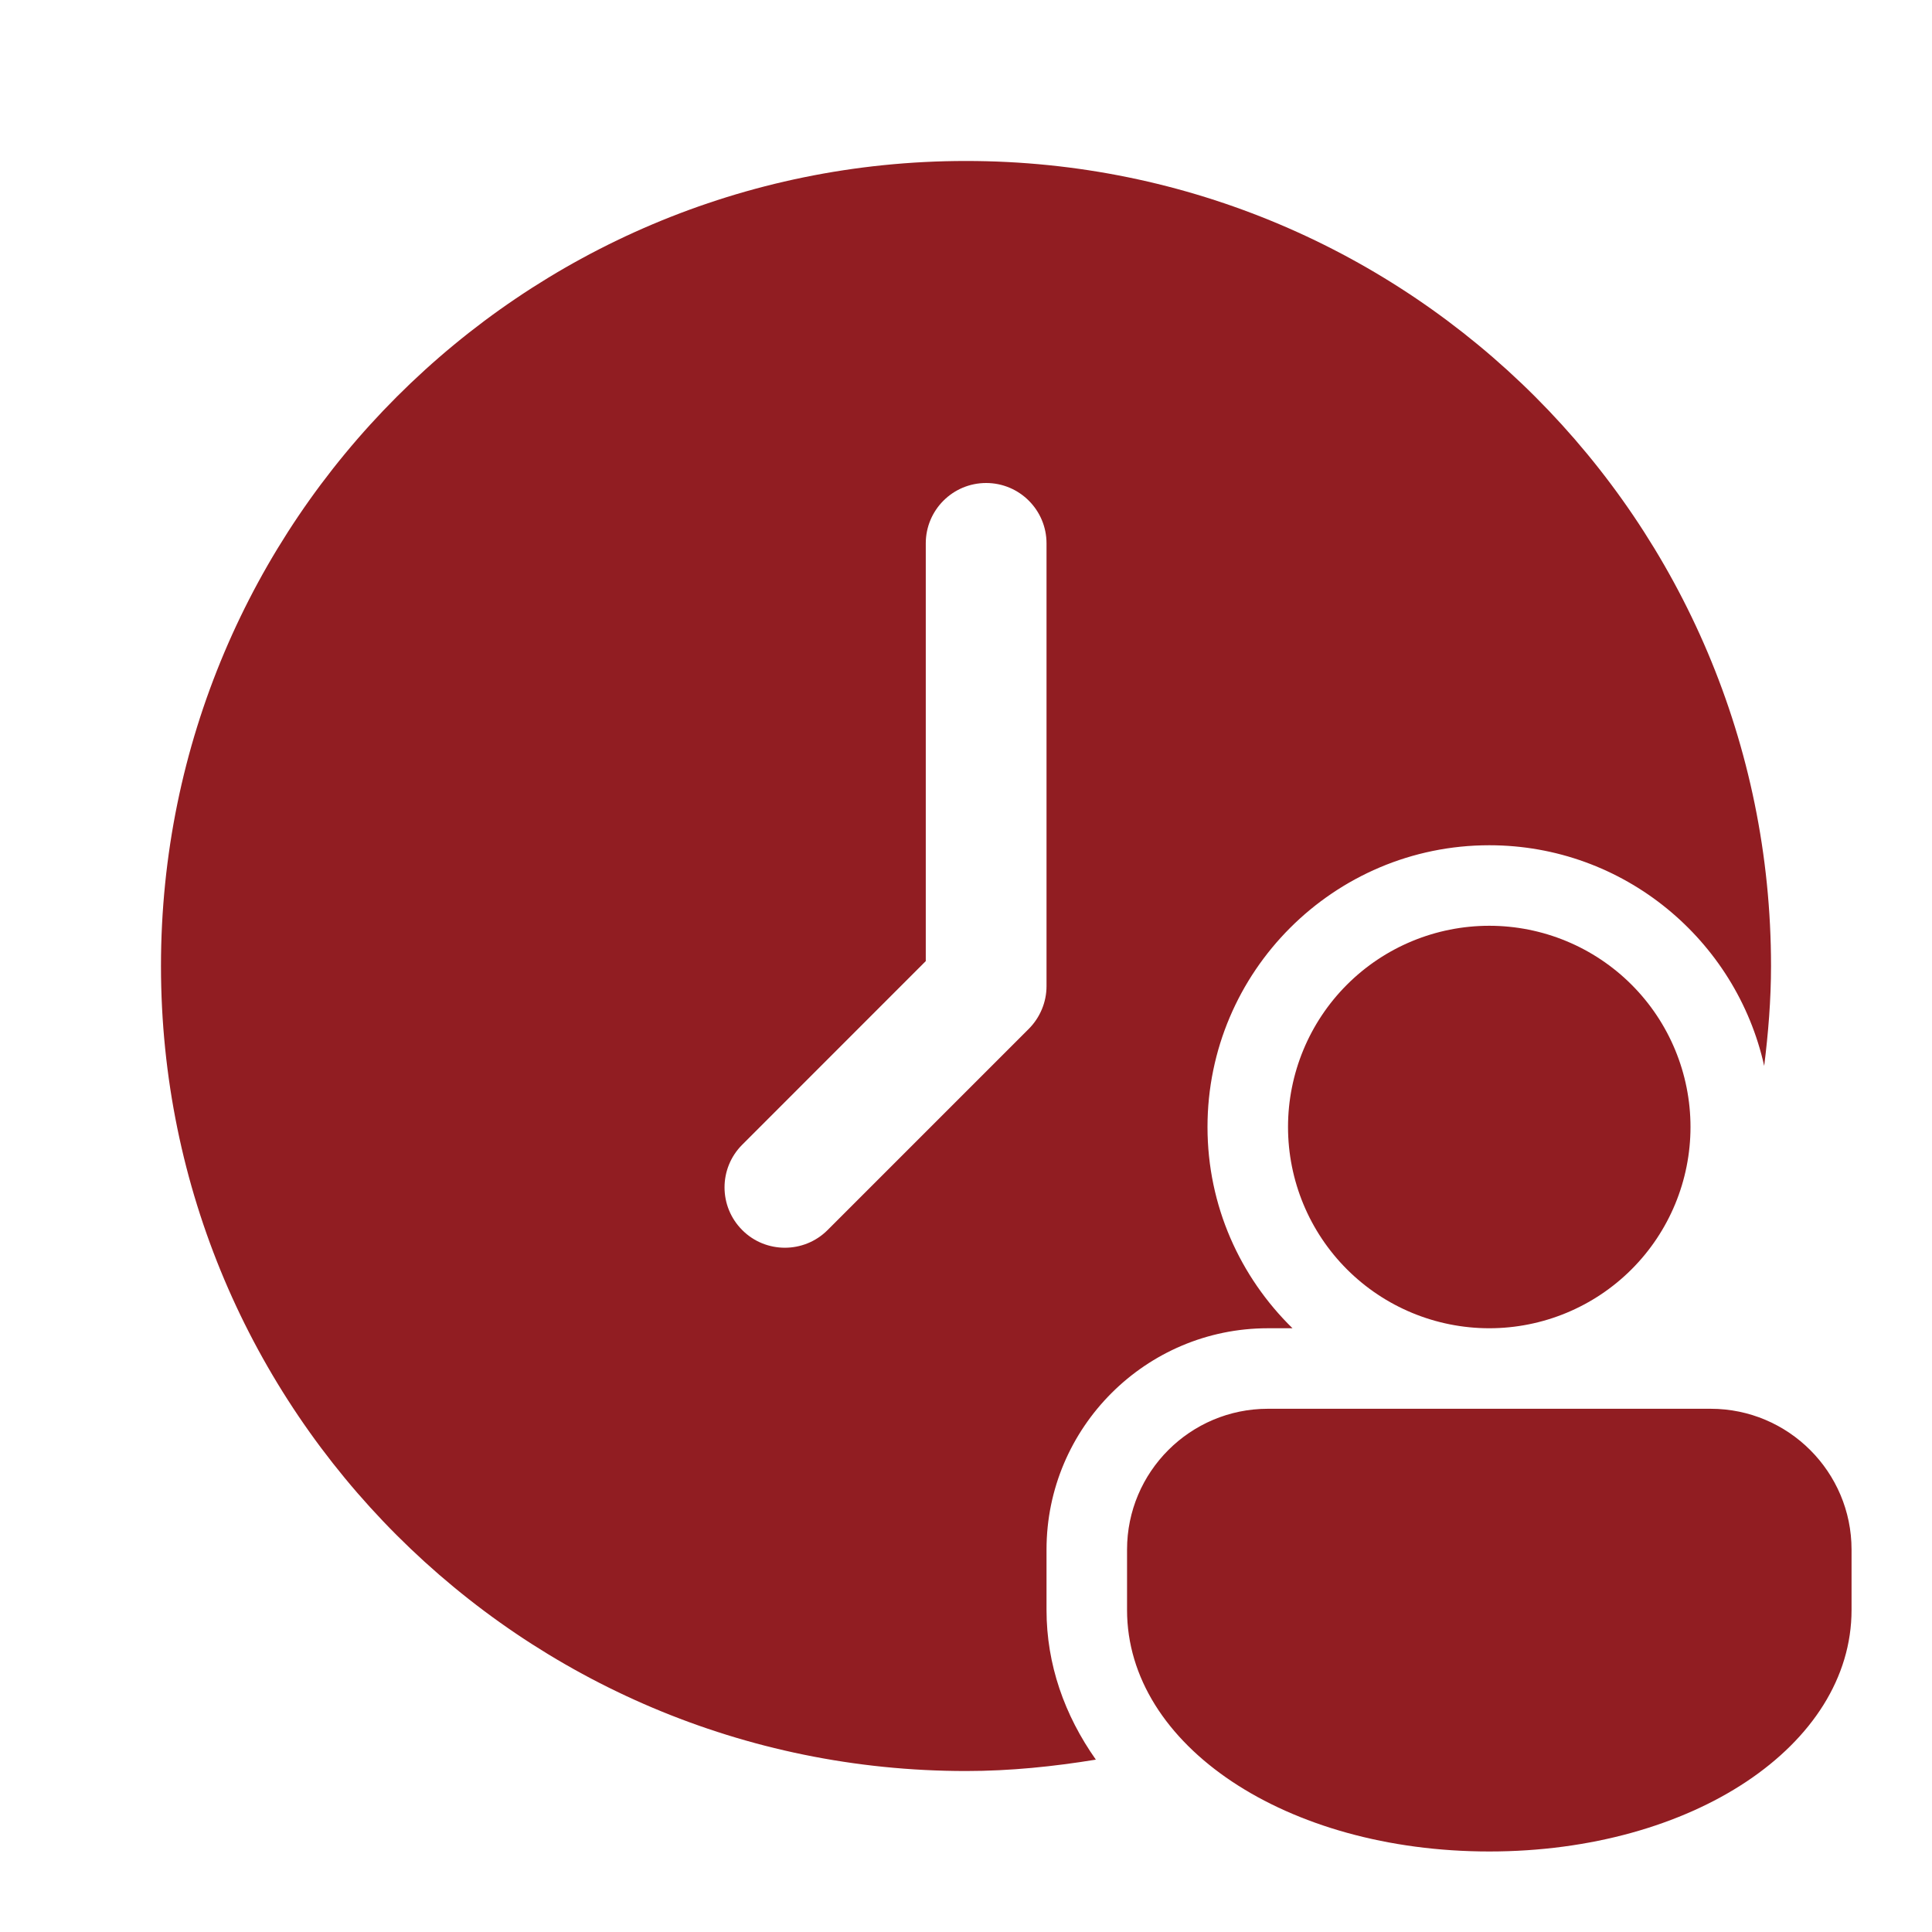 <svg width="28" height="28" viewBox="0 0 28 28" fill="none" xmlns="http://www.w3.org/2000/svg">
<g id="Meeting Time 1">
<path id="Vector" d="M14 2.333C7.557 2.333 2.333 7.557 2.333 14C2.333 20.444 7.557 25.667 14 25.667C14.642 25.667 15.268 25.602 15.882 25.502C15.427 24.857 15.167 24.122 15.167 23.333V22.458C15.167 20.69 16.606 19.25 18.375 19.25H18.732C17.973 18.508 17.5 17.476 17.5 16.333C17.5 14.082 19.332 12.25 21.584 12.25C23.531 12.25 25.162 13.621 25.568 15.448C25.627 14.973 25.667 14.492 25.667 14C25.667 7.557 20.444 2.333 14 2.333ZM14.292 7C14.775 7 15.167 7.392 15.167 7.875V14.292C15.167 14.523 15.074 14.746 14.911 14.91L11.994 17.827C11.823 17.998 11.599 18.083 11.375 18.083C11.151 18.083 10.927 17.998 10.757 17.827C10.415 17.485 10.415 16.932 10.757 16.59L13.417 13.929V7.875C13.417 7.392 13.808 7 14.292 7ZM21.584 13.417C20.81 13.417 20.068 13.724 19.521 14.271C18.974 14.818 18.667 15.56 18.667 16.333C18.667 17.107 18.974 17.849 19.521 18.396C20.068 18.943 20.81 19.25 21.584 19.25C22.357 19.25 23.099 18.943 23.646 18.396C24.193 17.849 24.5 17.107 24.5 16.333C24.5 15.56 24.193 14.818 23.646 14.271C23.099 13.724 22.357 13.417 21.584 13.417ZM18.375 20.417C17.249 20.417 16.334 21.332 16.334 22.458V23.333C16.334 25.296 18.639 26.833 21.584 26.833C24.528 26.833 26.834 25.296 26.834 23.333V22.458C26.834 21.332 25.918 20.417 24.792 20.417H18.375Z" fill="#911D22"/>
</g>
</svg>
